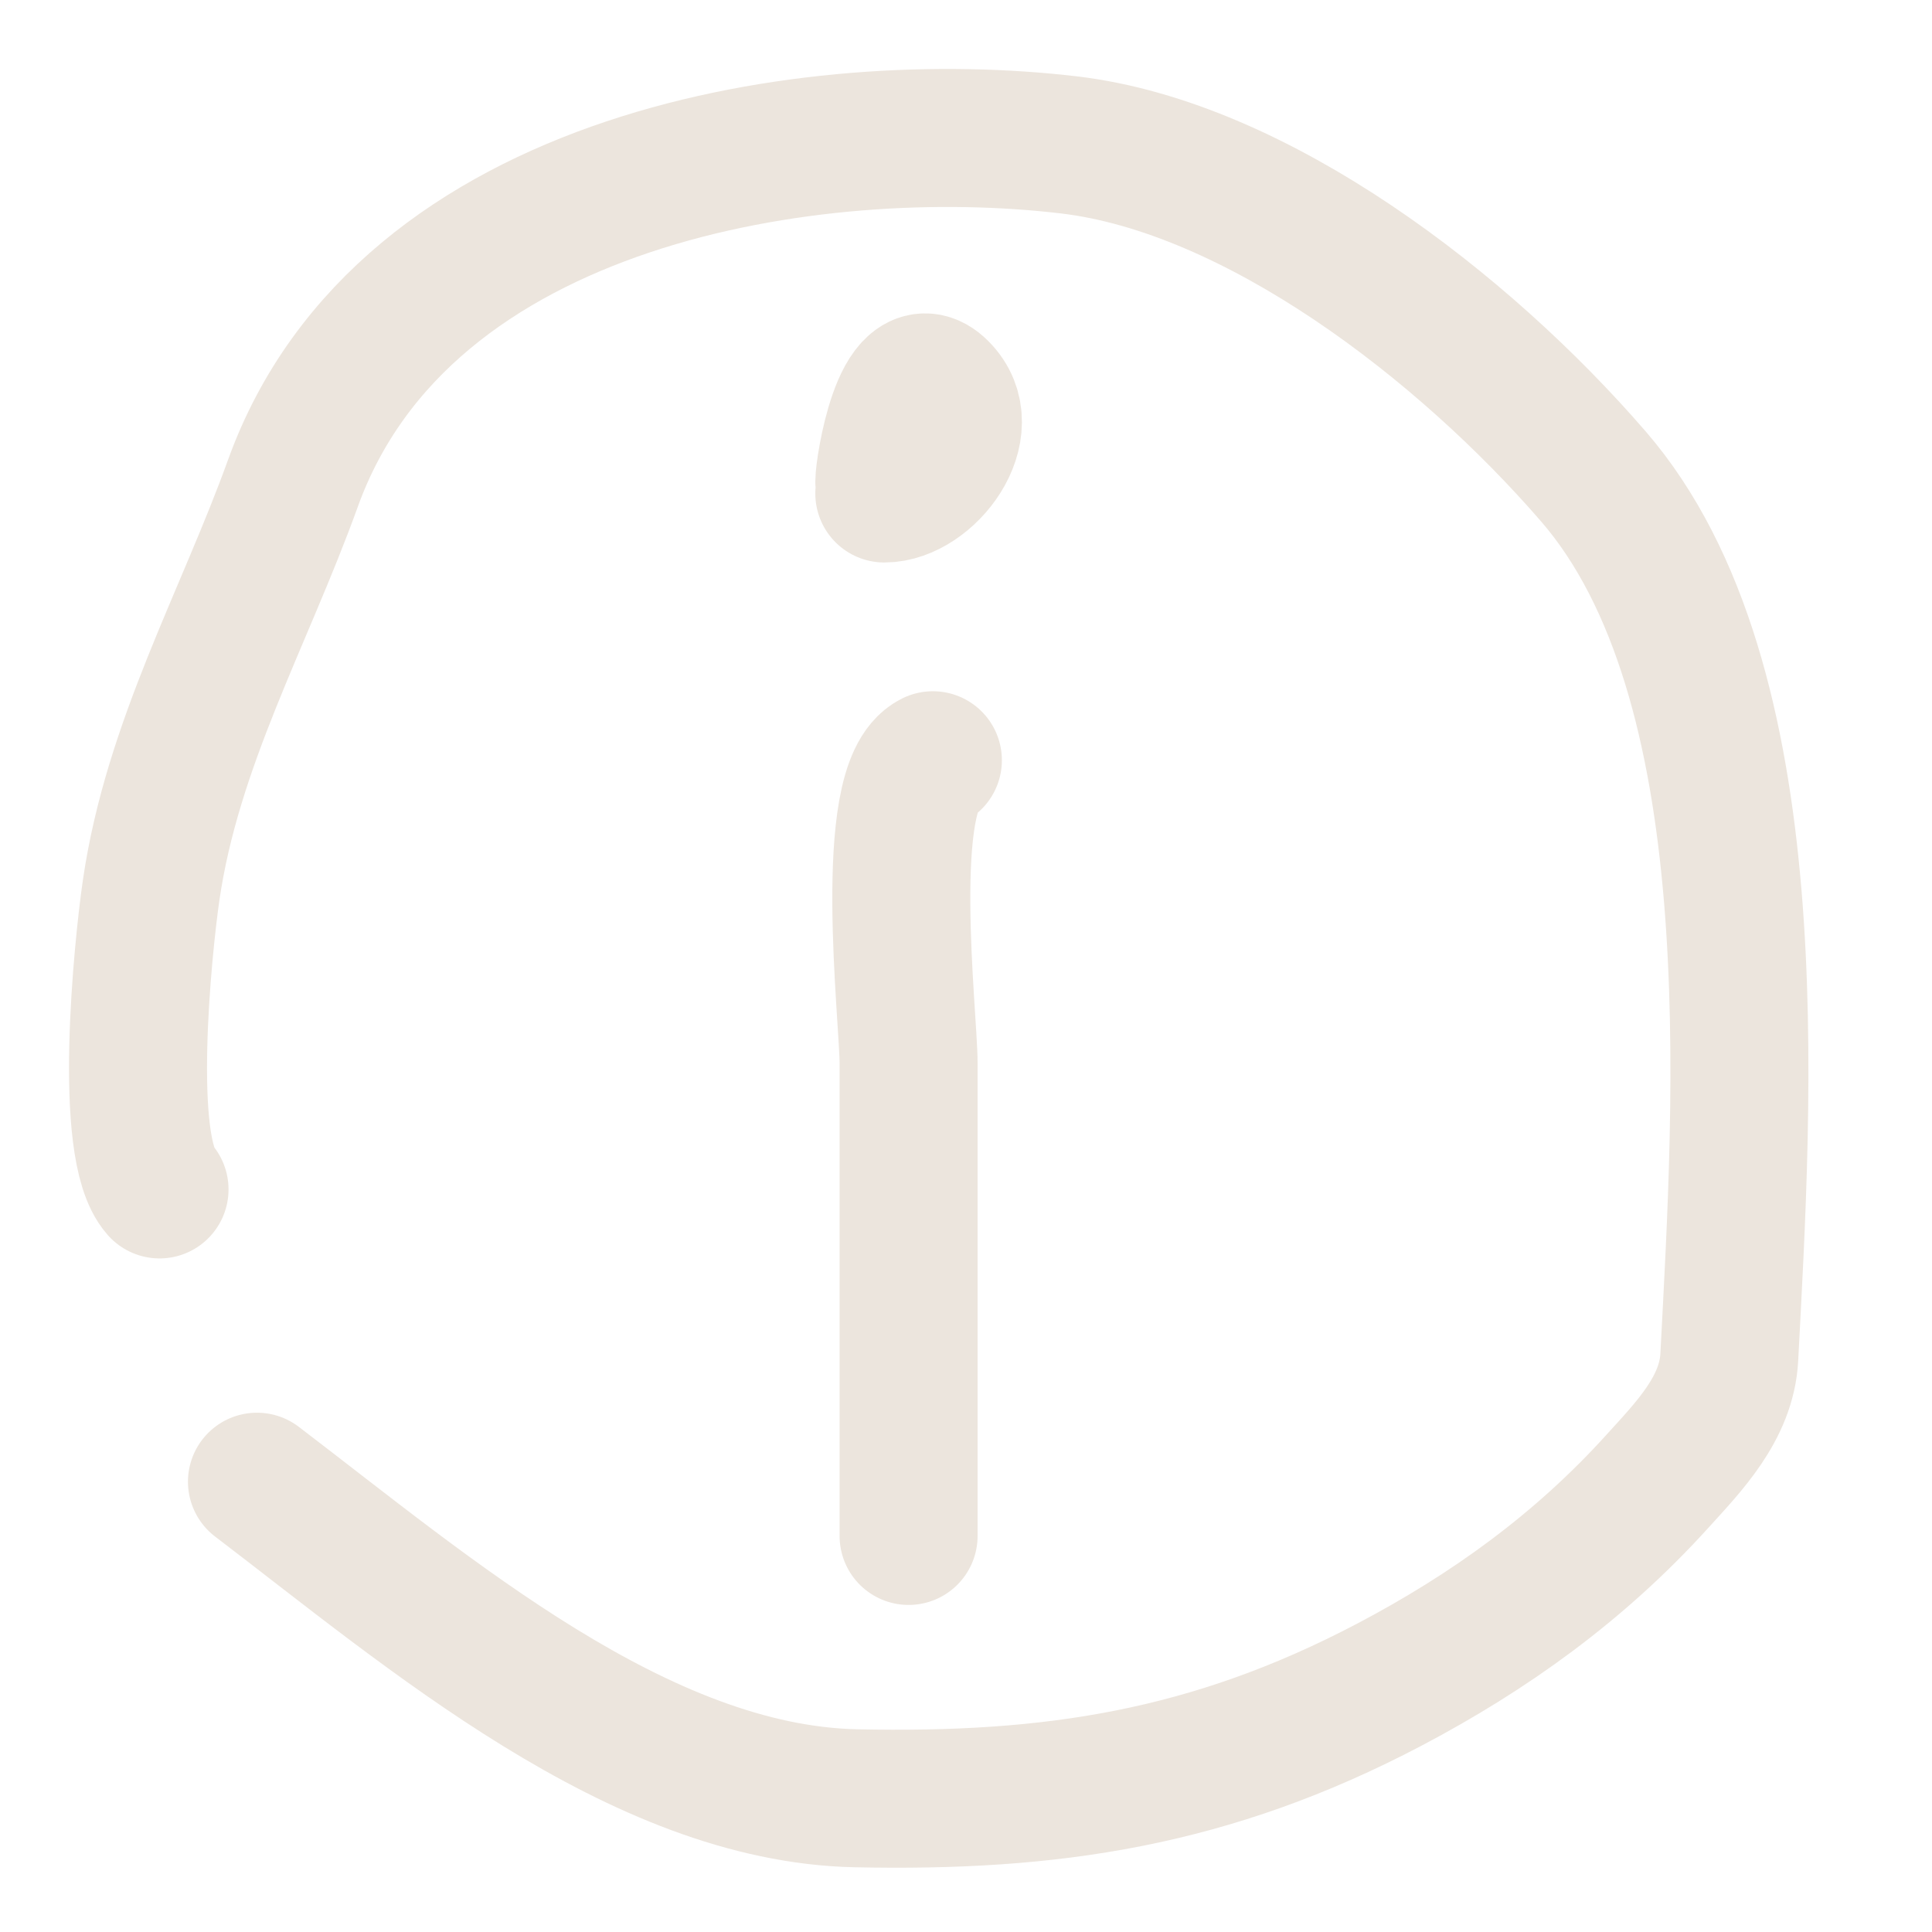 <?xml version="1.0" encoding="UTF-8"?> <svg xmlns="http://www.w3.org/2000/svg" width="14" height="14" viewBox="0 0 14 14" fill="none"><path d="M1.862 10.737C3.11 11.688 4.629 12.998 6.203 13.031C7.612 13.061 8.771 12.89 10.069 12.207C10.789 11.828 11.444 11.36 12.012 10.732C12.233 10.488 12.512 10.206 12.531 9.835C12.63 7.946 12.827 4.933 11.546 3.452C10.606 2.365 9.109 1.211 7.746 1.05C5.917 0.833 2.932 1.261 2.123 3.501C1.77 4.48 1.249 5.392 1.095 6.452C1.034 6.873 0.888 8.317 1.156 8.619" stroke="#ECE5DD" stroke-linecap="round"></path><path d="M6.584 11.13C6.584 9.988 6.584 8.846 6.584 7.704C6.584 7.372 6.385 5.696 6.76 5.509" stroke="#ECE5DD" stroke-linecap="round"></path><path d="M6.408 3.576C6.716 3.576 7.084 3.101 6.808 2.825C6.537 2.553 6.408 3.393 6.408 3.489" stroke="#ECE5DD" stroke-linecap="round"></path></svg> 